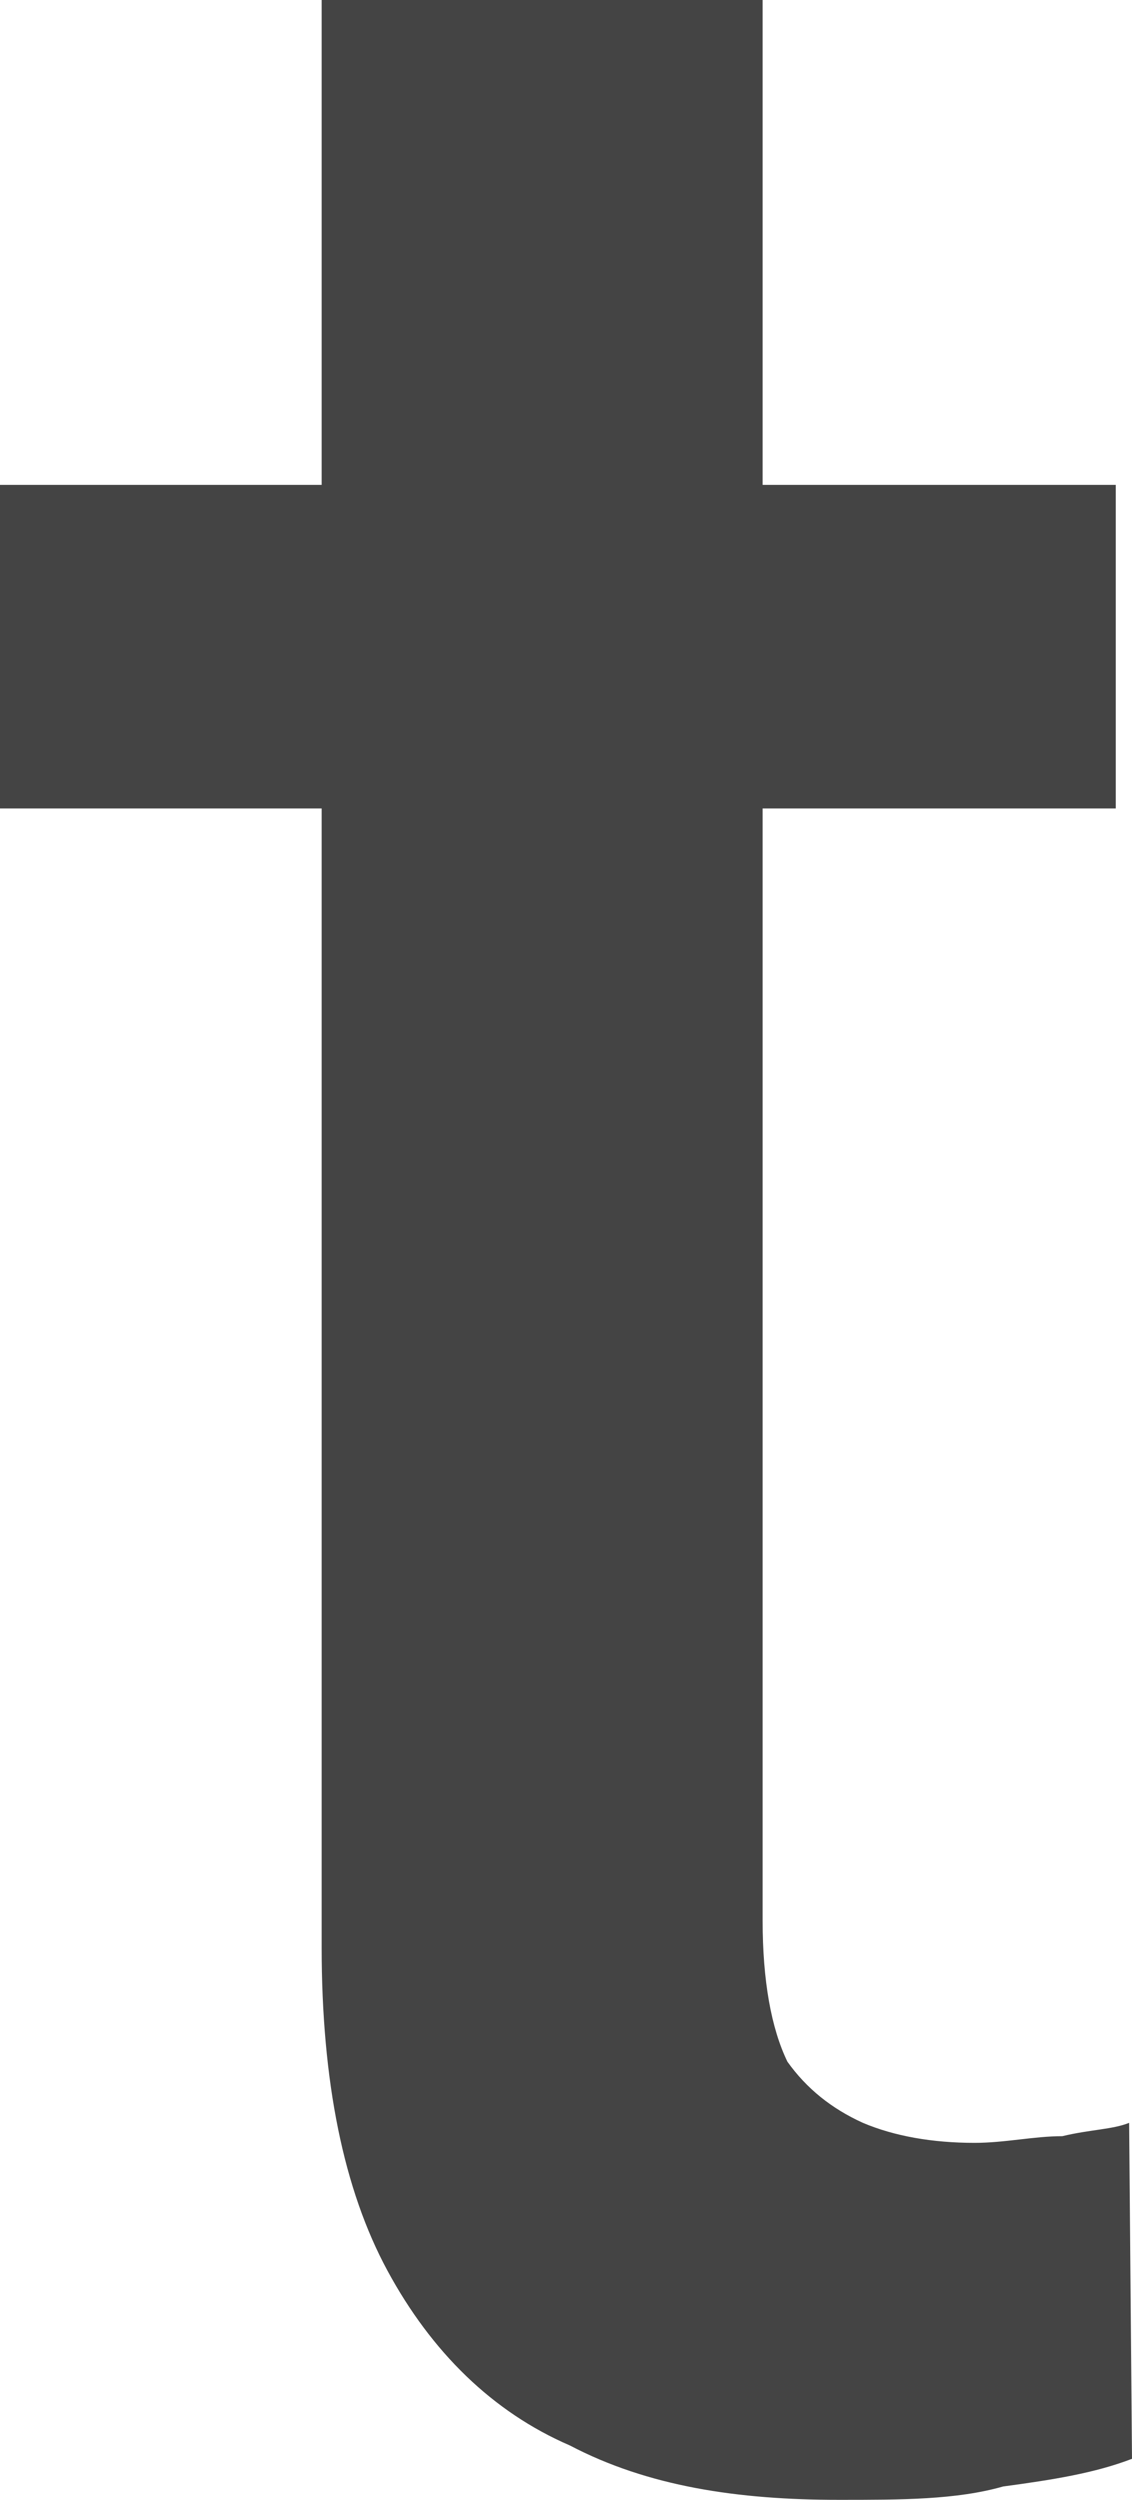 <?xml version="1.0" encoding="utf-8"?>
<svg xmlns="http://www.w3.org/2000/svg" fill="none" height="100%" overflow="visible" preserveAspectRatio="none" style="display: block;" viewBox="0 0 1.186 2.619" width="100%">
<path d="M1.169 0.508V0.847H0V0.508H1.169ZM0.337 0H0.799V2.012C0.799 2.075 0.808 2.125 0.825 2.16C0.845 2.188 0.871 2.209 0.904 2.224C0.937 2.238 0.977 2.245 1.021 2.245C1.053 2.245 1.083 2.238 1.113 2.238C1.142 2.231 1.166 2.231 1.183 2.224L1.186 2.576C1.147 2.591 1.103 2.598 1.051 2.605C1.002 2.619 0.944 2.619 0.879 2.619C0.773 2.619 0.679 2.605 0.597 2.562C0.516 2.527 0.452 2.464 0.406 2.379C0.36 2.294 0.337 2.181 0.337 2.04V0Z" fill="#444444" id="Vector"/>
</svg>